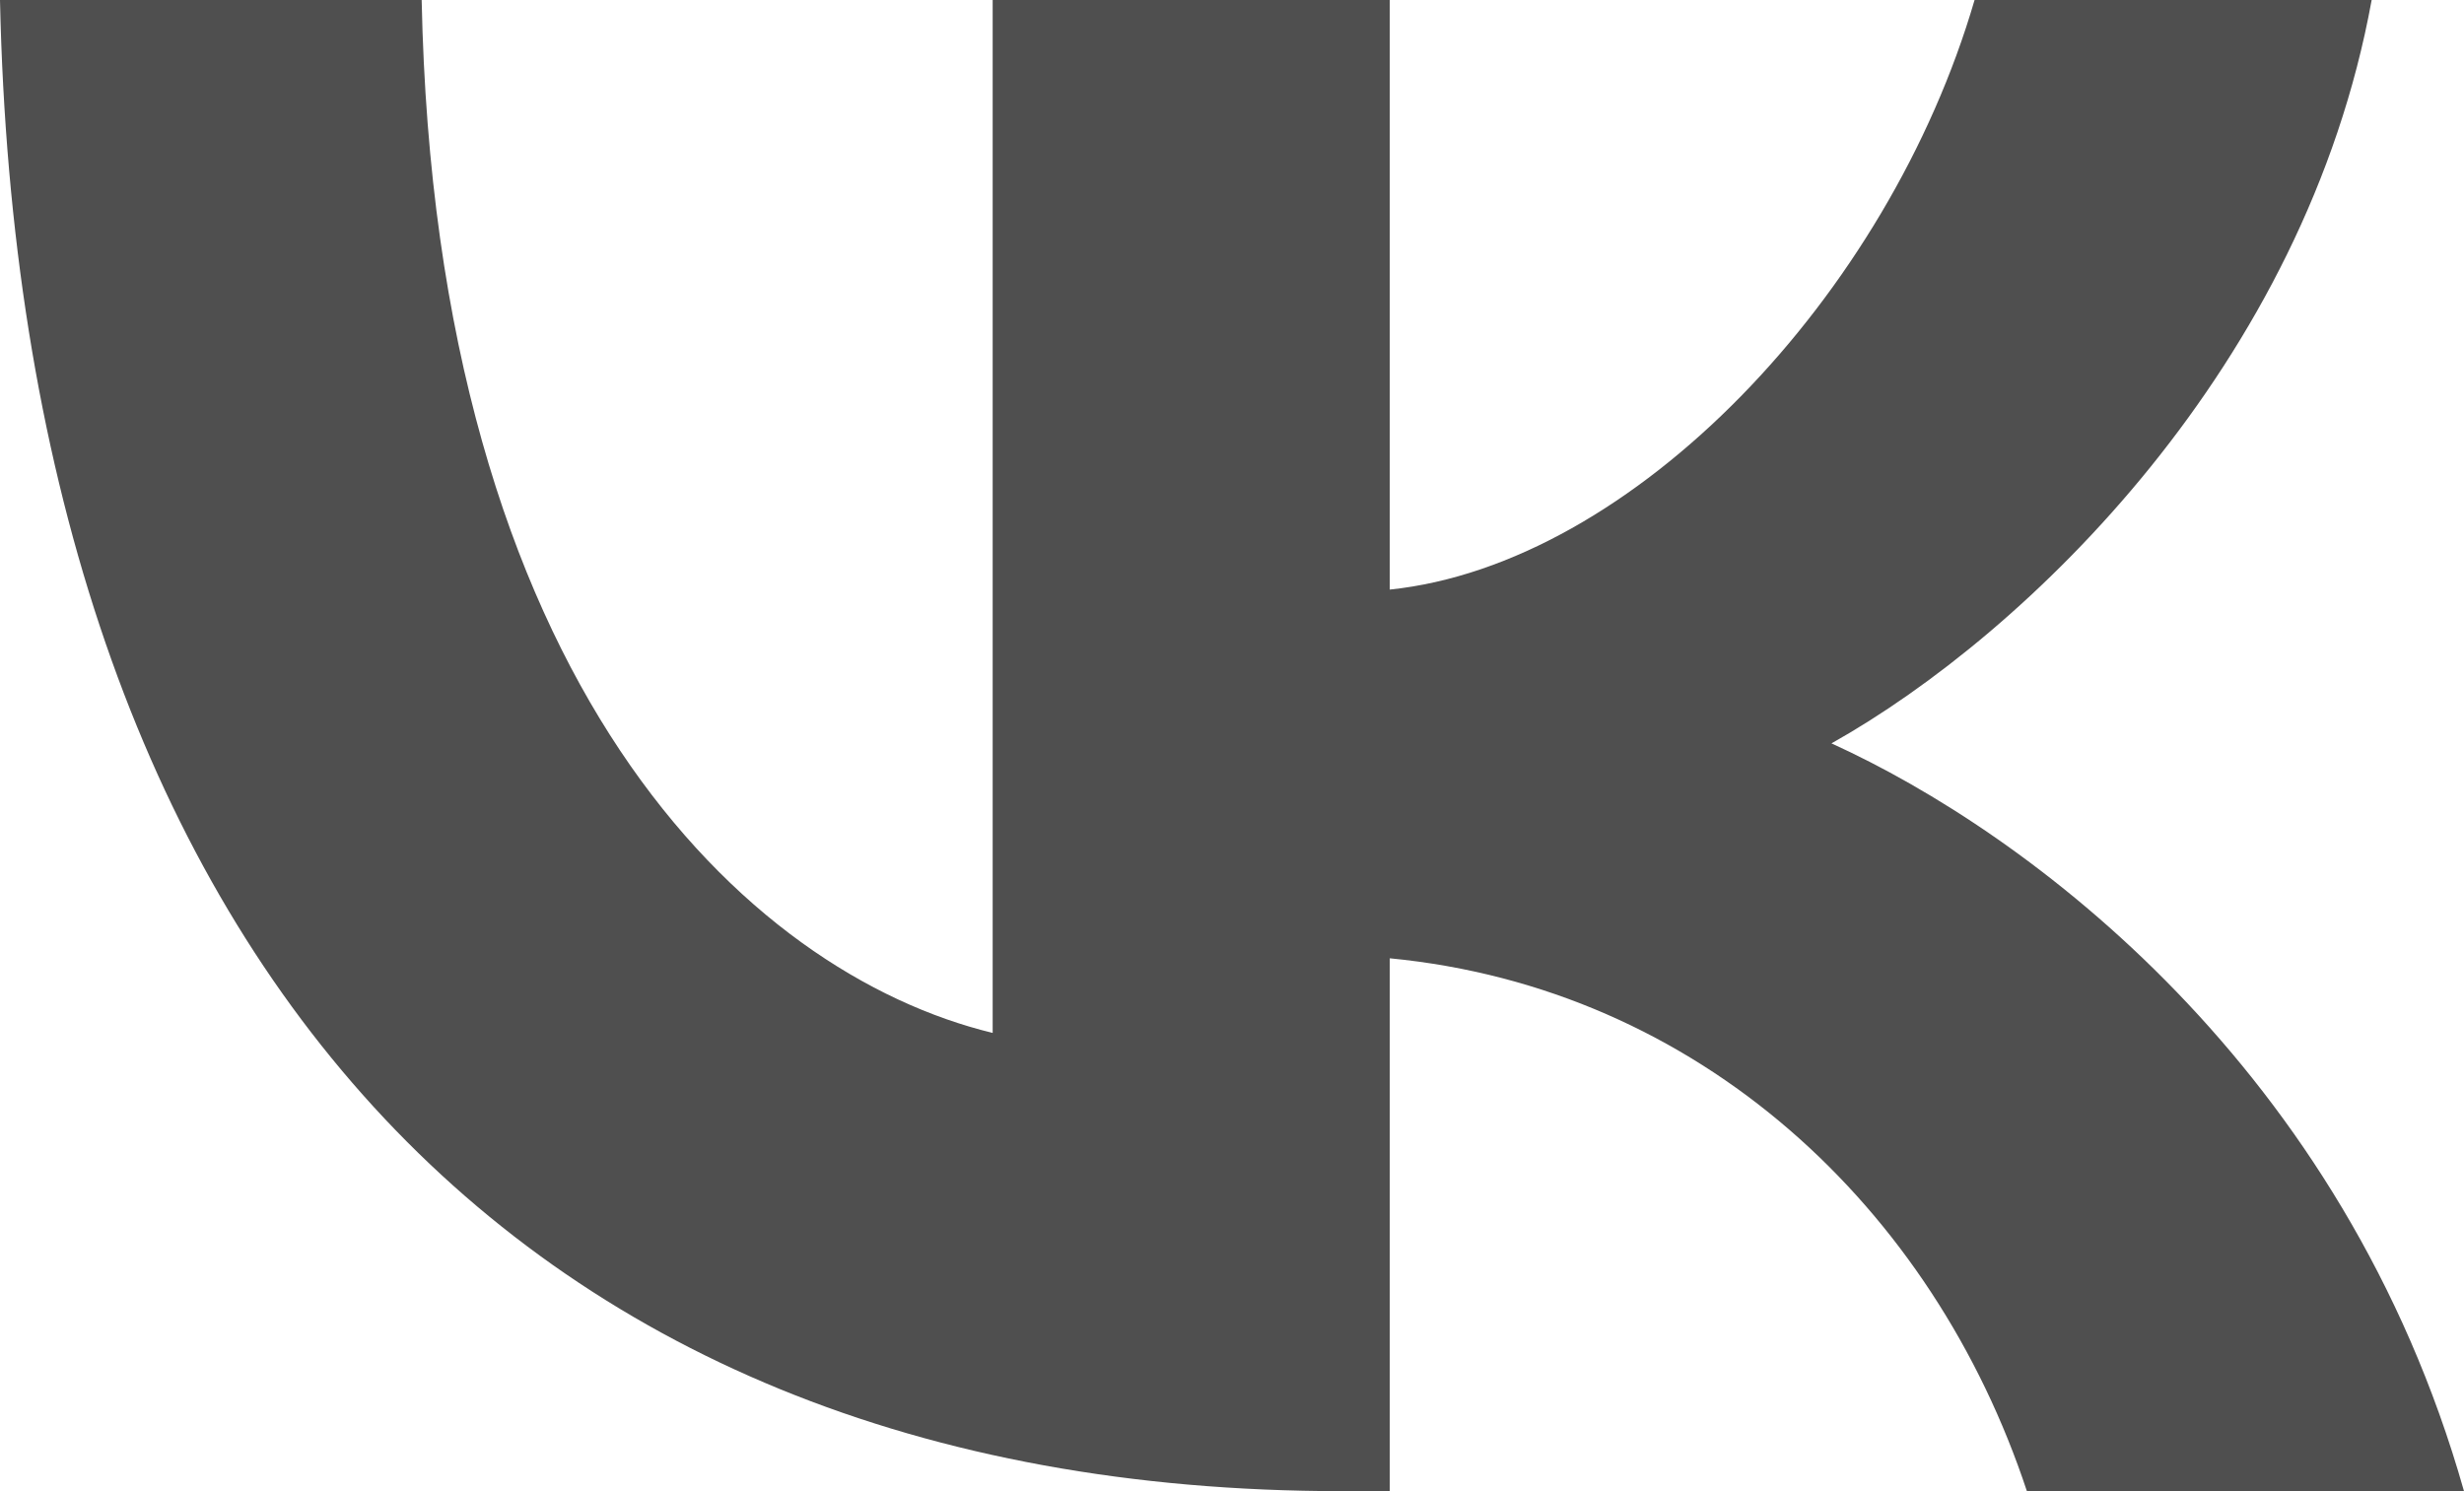 <svg width="38" height="23" viewBox="0 0 38 23" fill="none" xmlns="http://www.w3.org/2000/svg">
<path d="M20.697 23C7.714 23 0.309 14.366 0 0H6.503C6.717 10.544 11.511 15.011 15.309 15.932V0H21.433V9.094C25.183 8.703 29.123 4.559 30.452 0H36.576C35.555 5.618 31.283 9.762 28.245 11.466C31.283 12.847 36.149 16.462 38 23H31.259C29.811 18.626 26.204 15.241 21.433 14.781V23H20.697Z" fill="#4F4F4F"/>
</svg>
